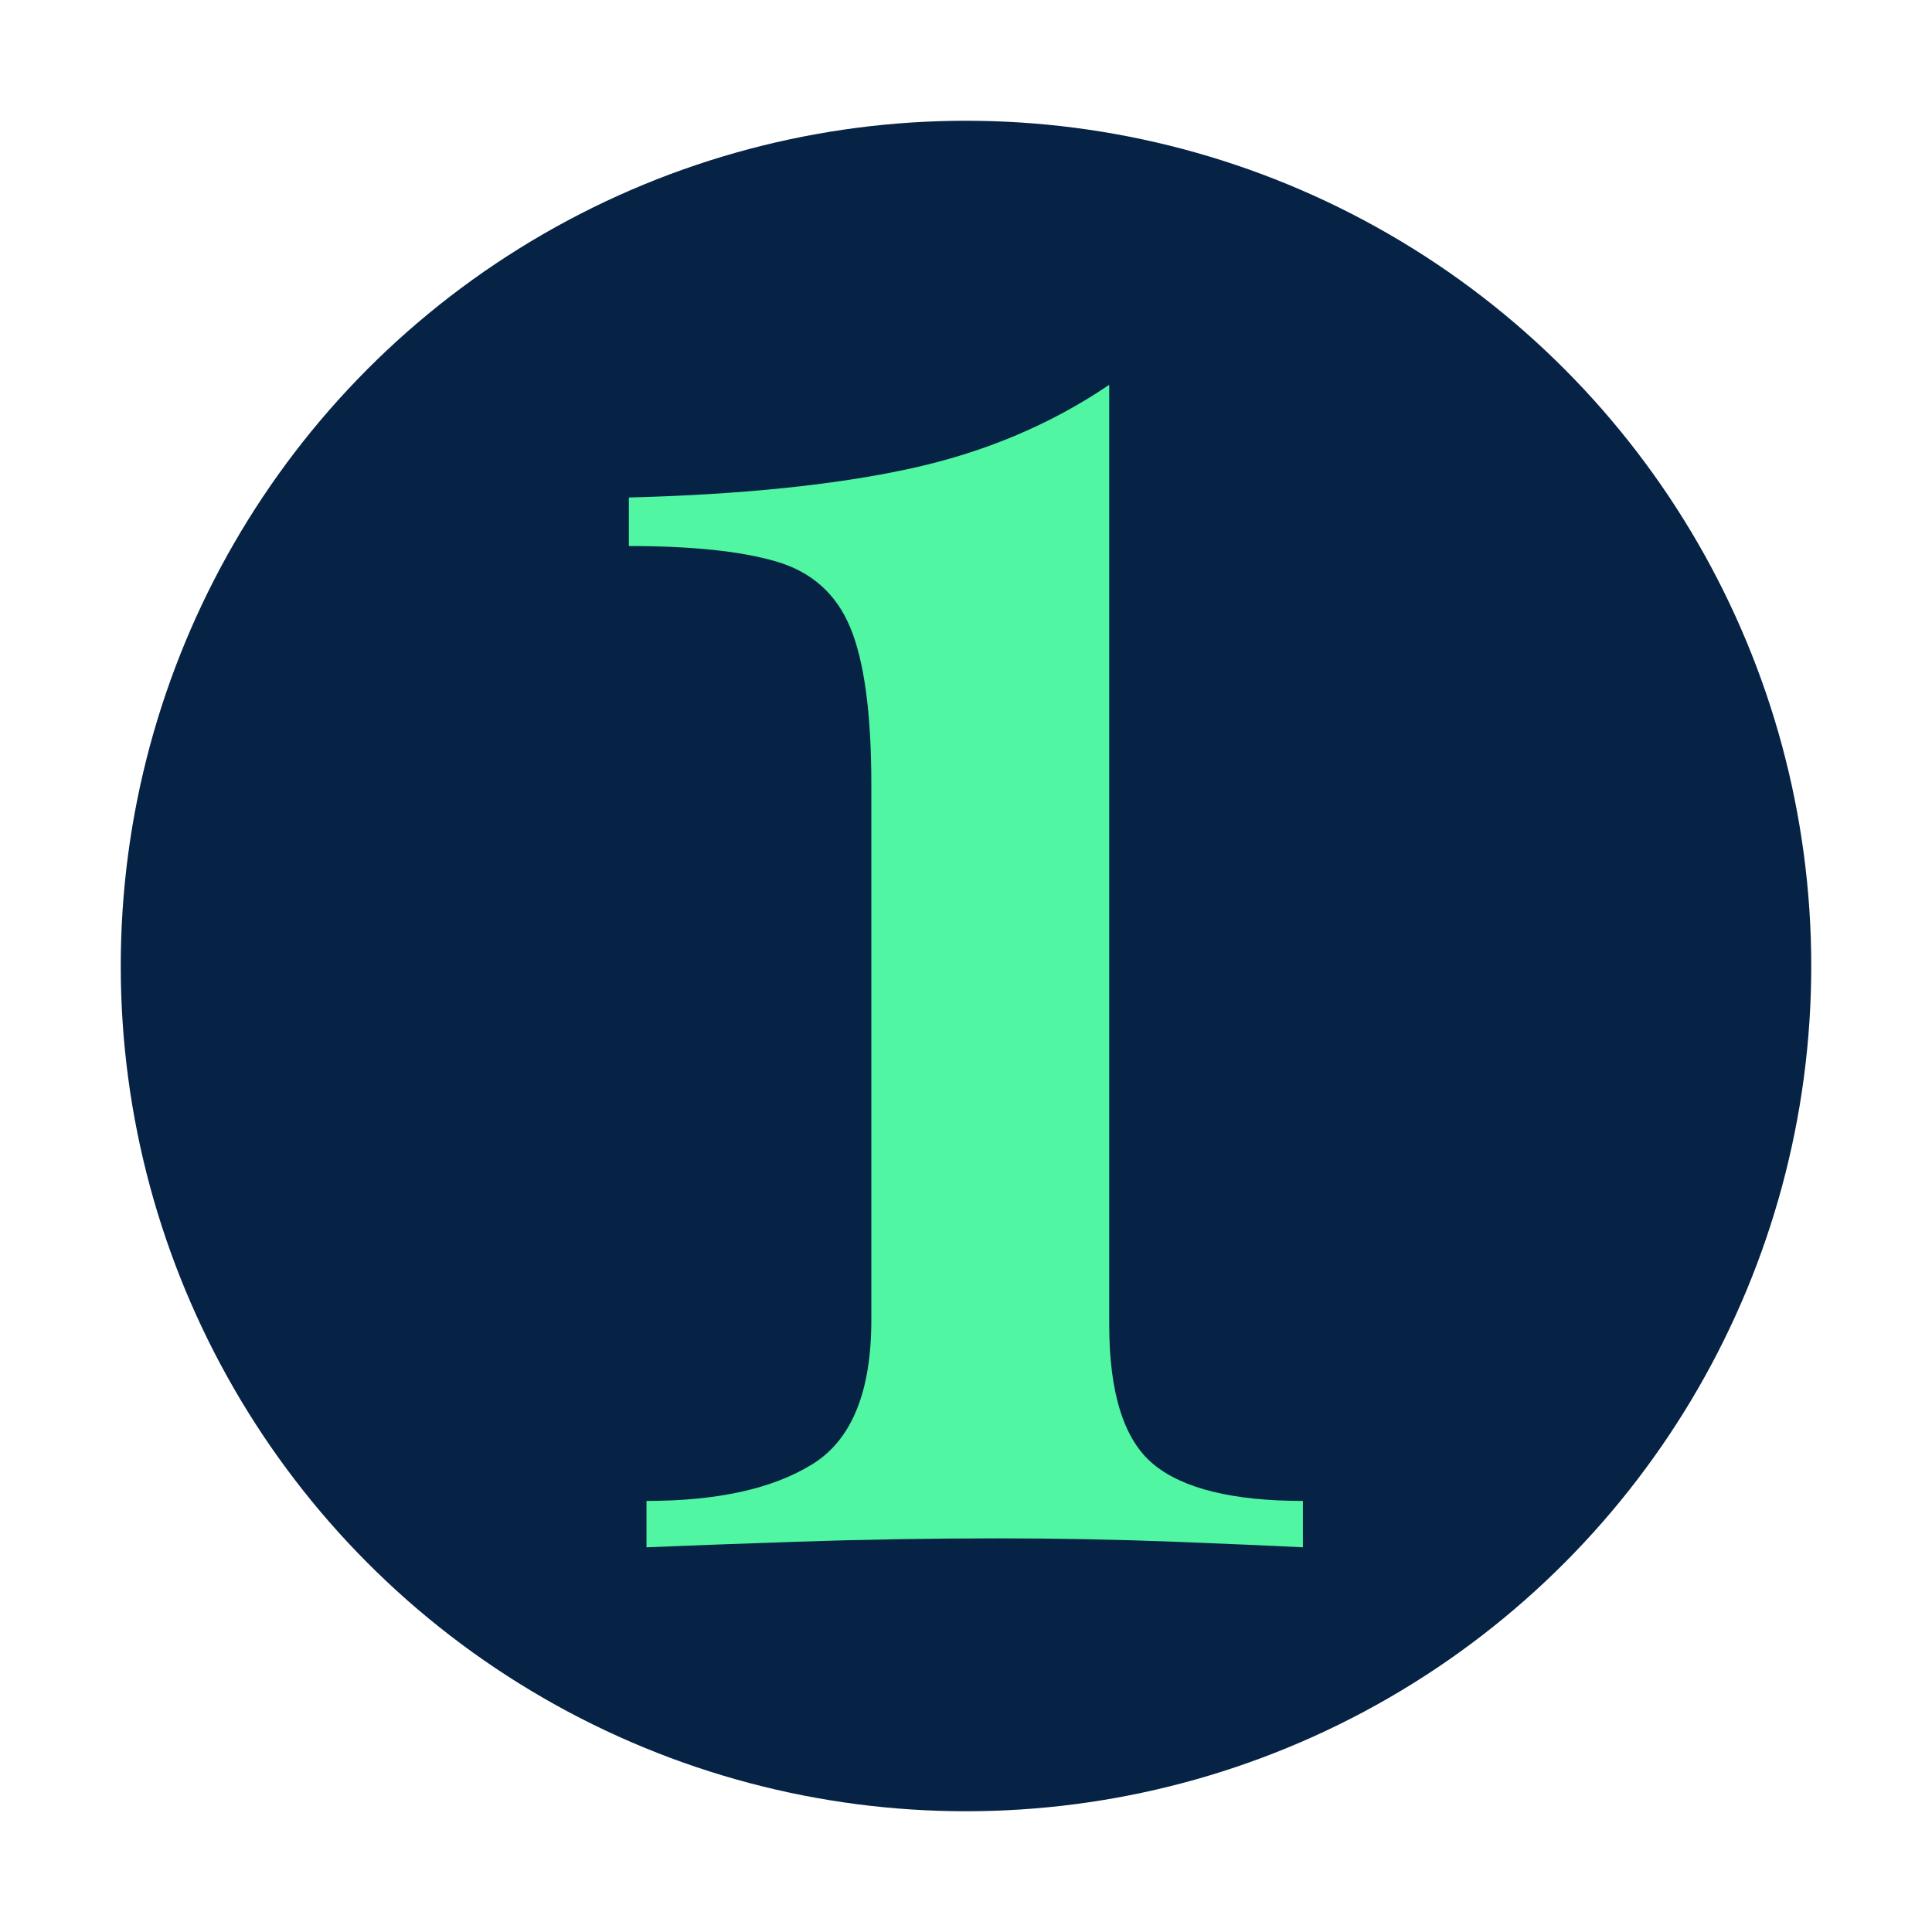 <?xml version="1.0" encoding="UTF-8"?>
<svg id="Layer_1" data-name="Layer 1" xmlns="http://www.w3.org/2000/svg" viewBox="0 0 80 80">
  <defs>
    <style>
      .cls-1 {
        fill: #50f6a1;
      }

      .cls-2 {
        fill: #062345;
      }
    </style>
  </defs>
  <circle class="cls-2" cx="40" cy="40" r="35"/>
  <path class="cls-1" d="M45.93,15.94v38.9c0,2.85.61,4.78,1.83,5.79,1.22,1.01,3.29,1.52,6.19,1.52v1.92c-1.22-.06-2.99-.14-5.34-.23-2.34-.09-4.76-.14-7.25-.14-2.9,0-5.7.05-8.38.14-2.68.09-4.75.17-6.21.23v-1.92c2.93,0,5.21-.5,6.85-1.51,1.64-1,2.46-3,2.46-5.98v-22.18c0-2.92-.29-5.09-.87-6.49-.58-1.4-1.6-2.31-3.07-2.74-1.47-.43-3.5-.64-6.1-.64v-2.01c4.66-.12,8.53-.52,11.62-1.19,3.09-.67,5.84-1.83,8.26-3.47Z"/>
</svg>